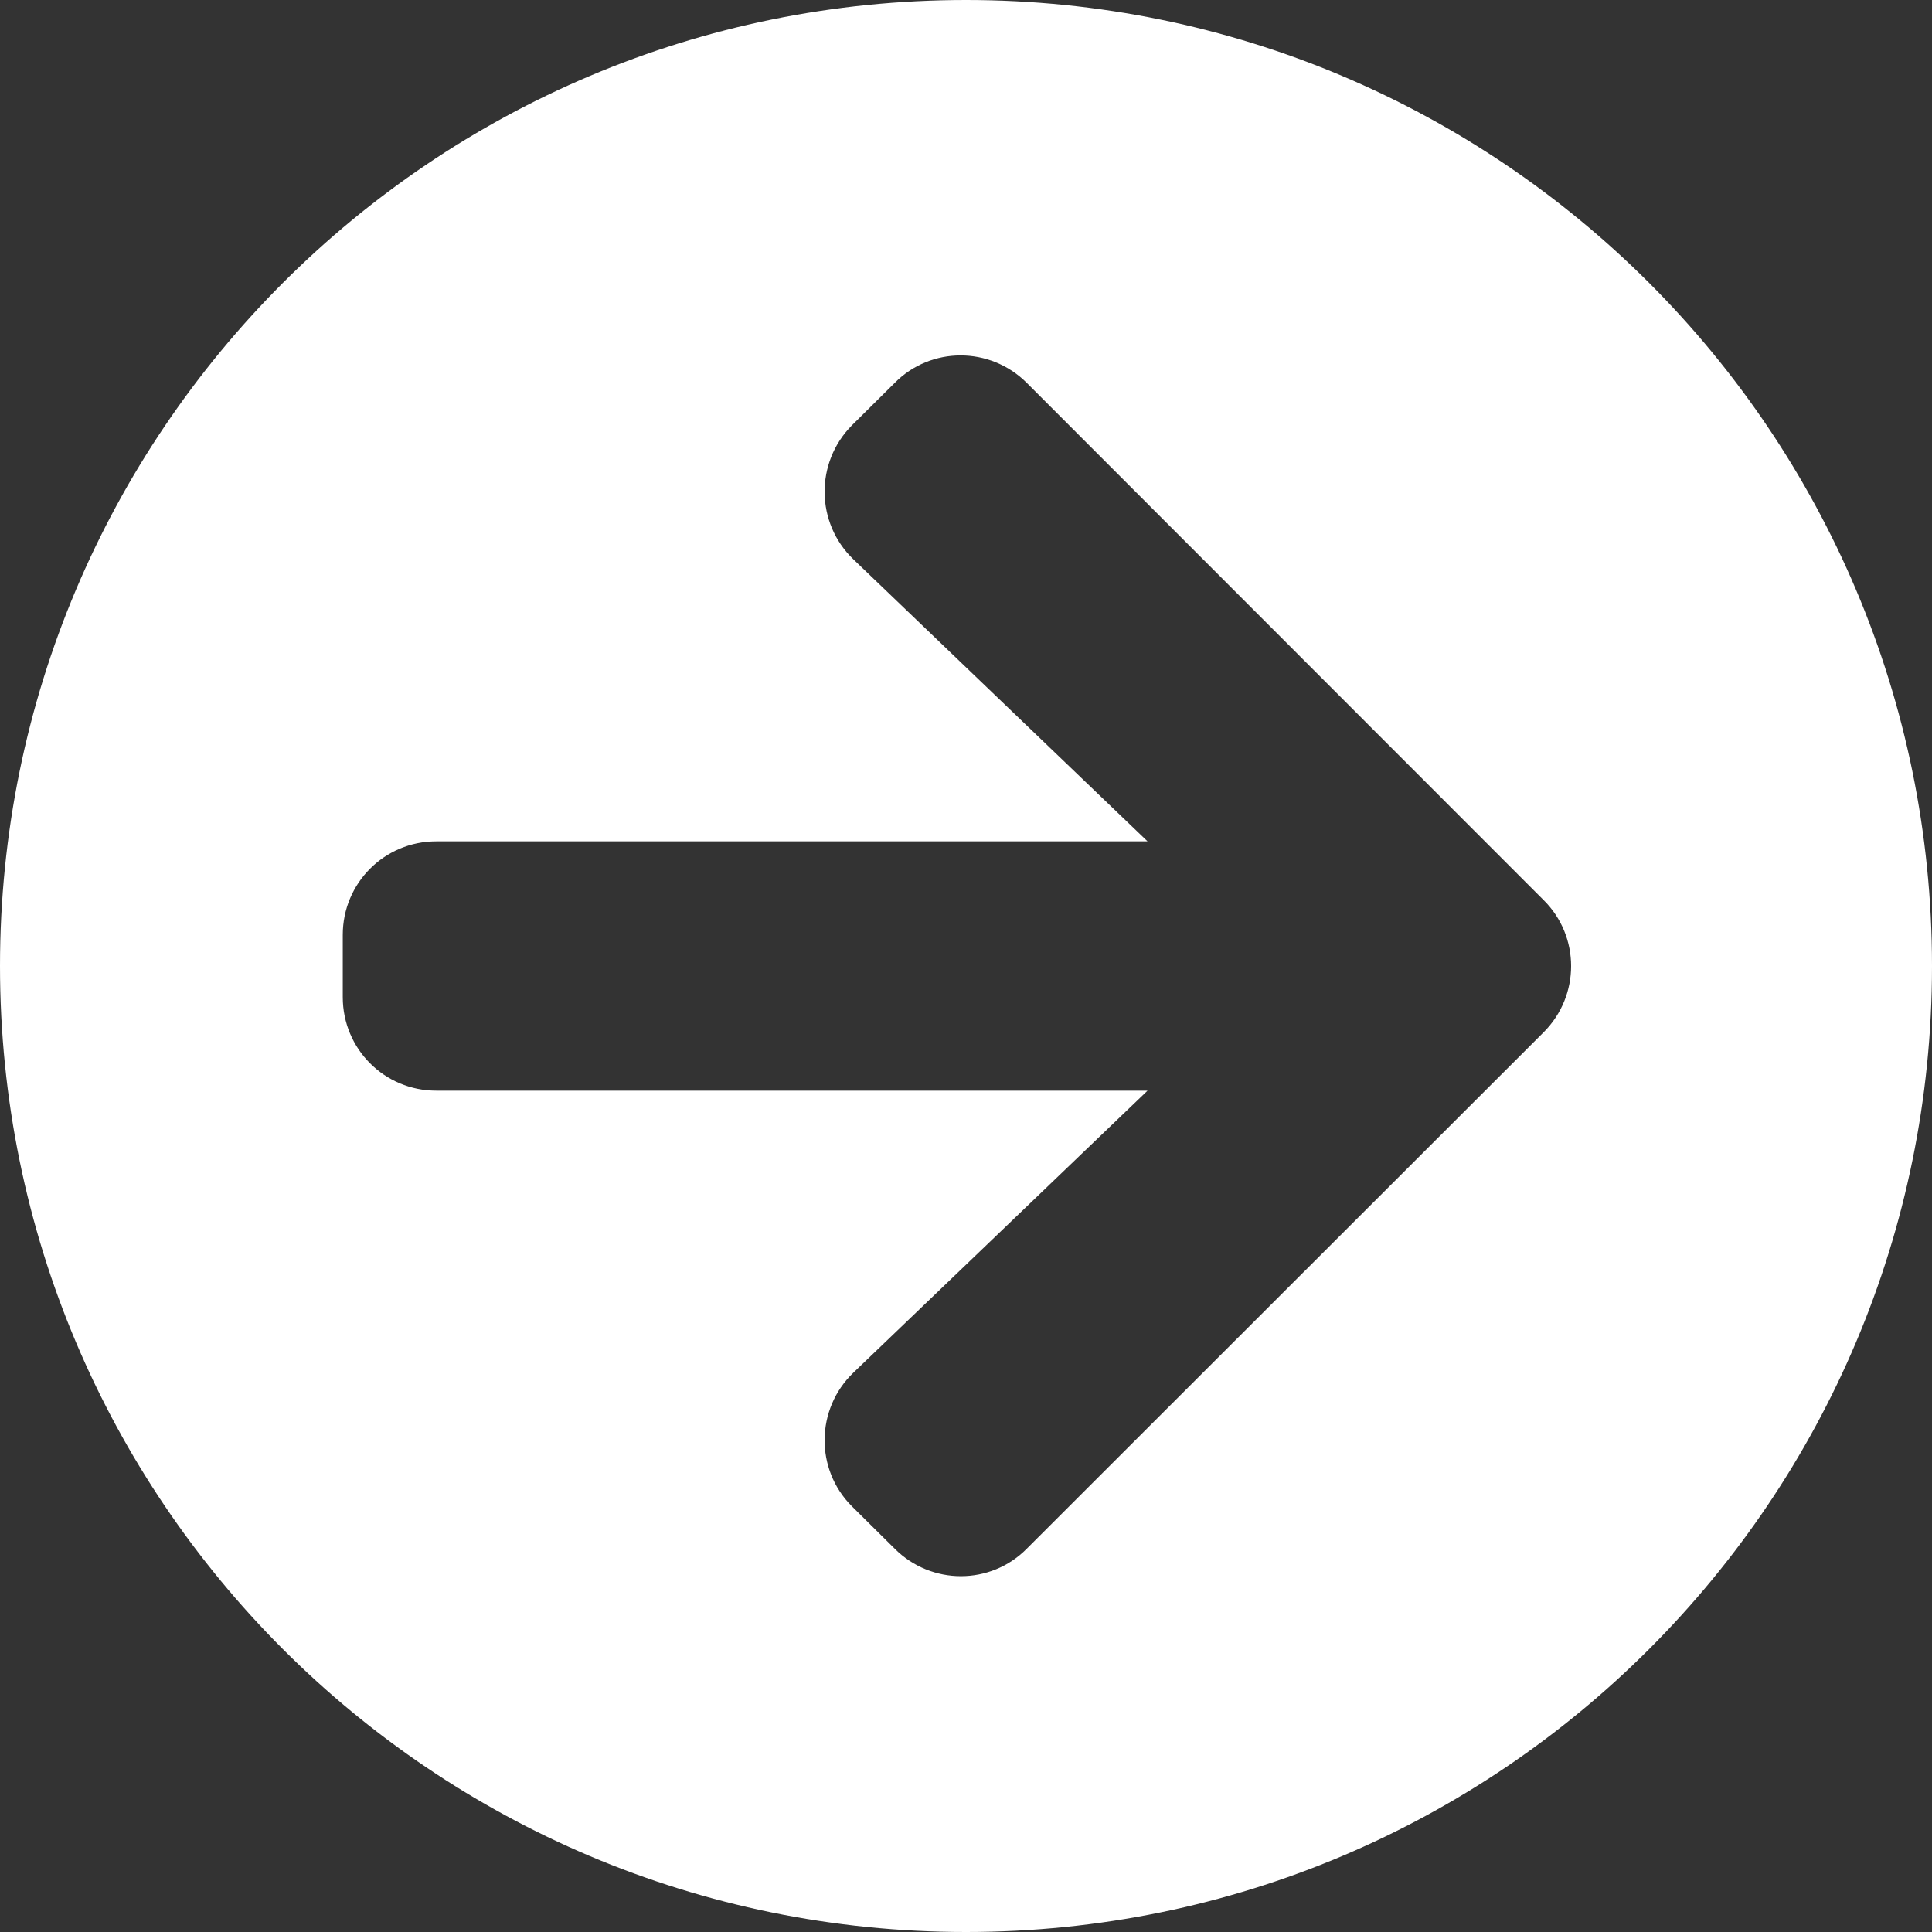 <svg width="48" height="48" viewBox="0 0 48 48" fill="none" xmlns="http://www.w3.org/2000/svg">
<rect x="0" y="0" width="48" height="48" fill="#333333" stroke="none"/>
<path d="M24 0C37.258 0 48 10.742 48 24C48 37.258 37.258 48 24 48C10.742 48 0 37.258 0 24C0 10.742 10.742 0 24 0ZM21.203 13.897L28.51 20.903H10.839C9.552 20.903 8.516 21.939 8.516 23.226V24.774C8.516 26.061 9.552 27.097 10.839 27.097H28.51L21.203 34.103C20.265 35.003 20.245 36.503 21.165 37.423L22.229 38.477C23.139 39.387 24.61 39.387 25.51 38.477L38.352 25.645C39.261 24.735 39.261 23.265 38.352 22.364L25.51 9.513C24.6 8.603 23.129 8.603 22.229 9.513L21.165 10.568C20.245 11.497 20.265 12.997 21.203 13.897Z" fill="white"/>
</svg>

